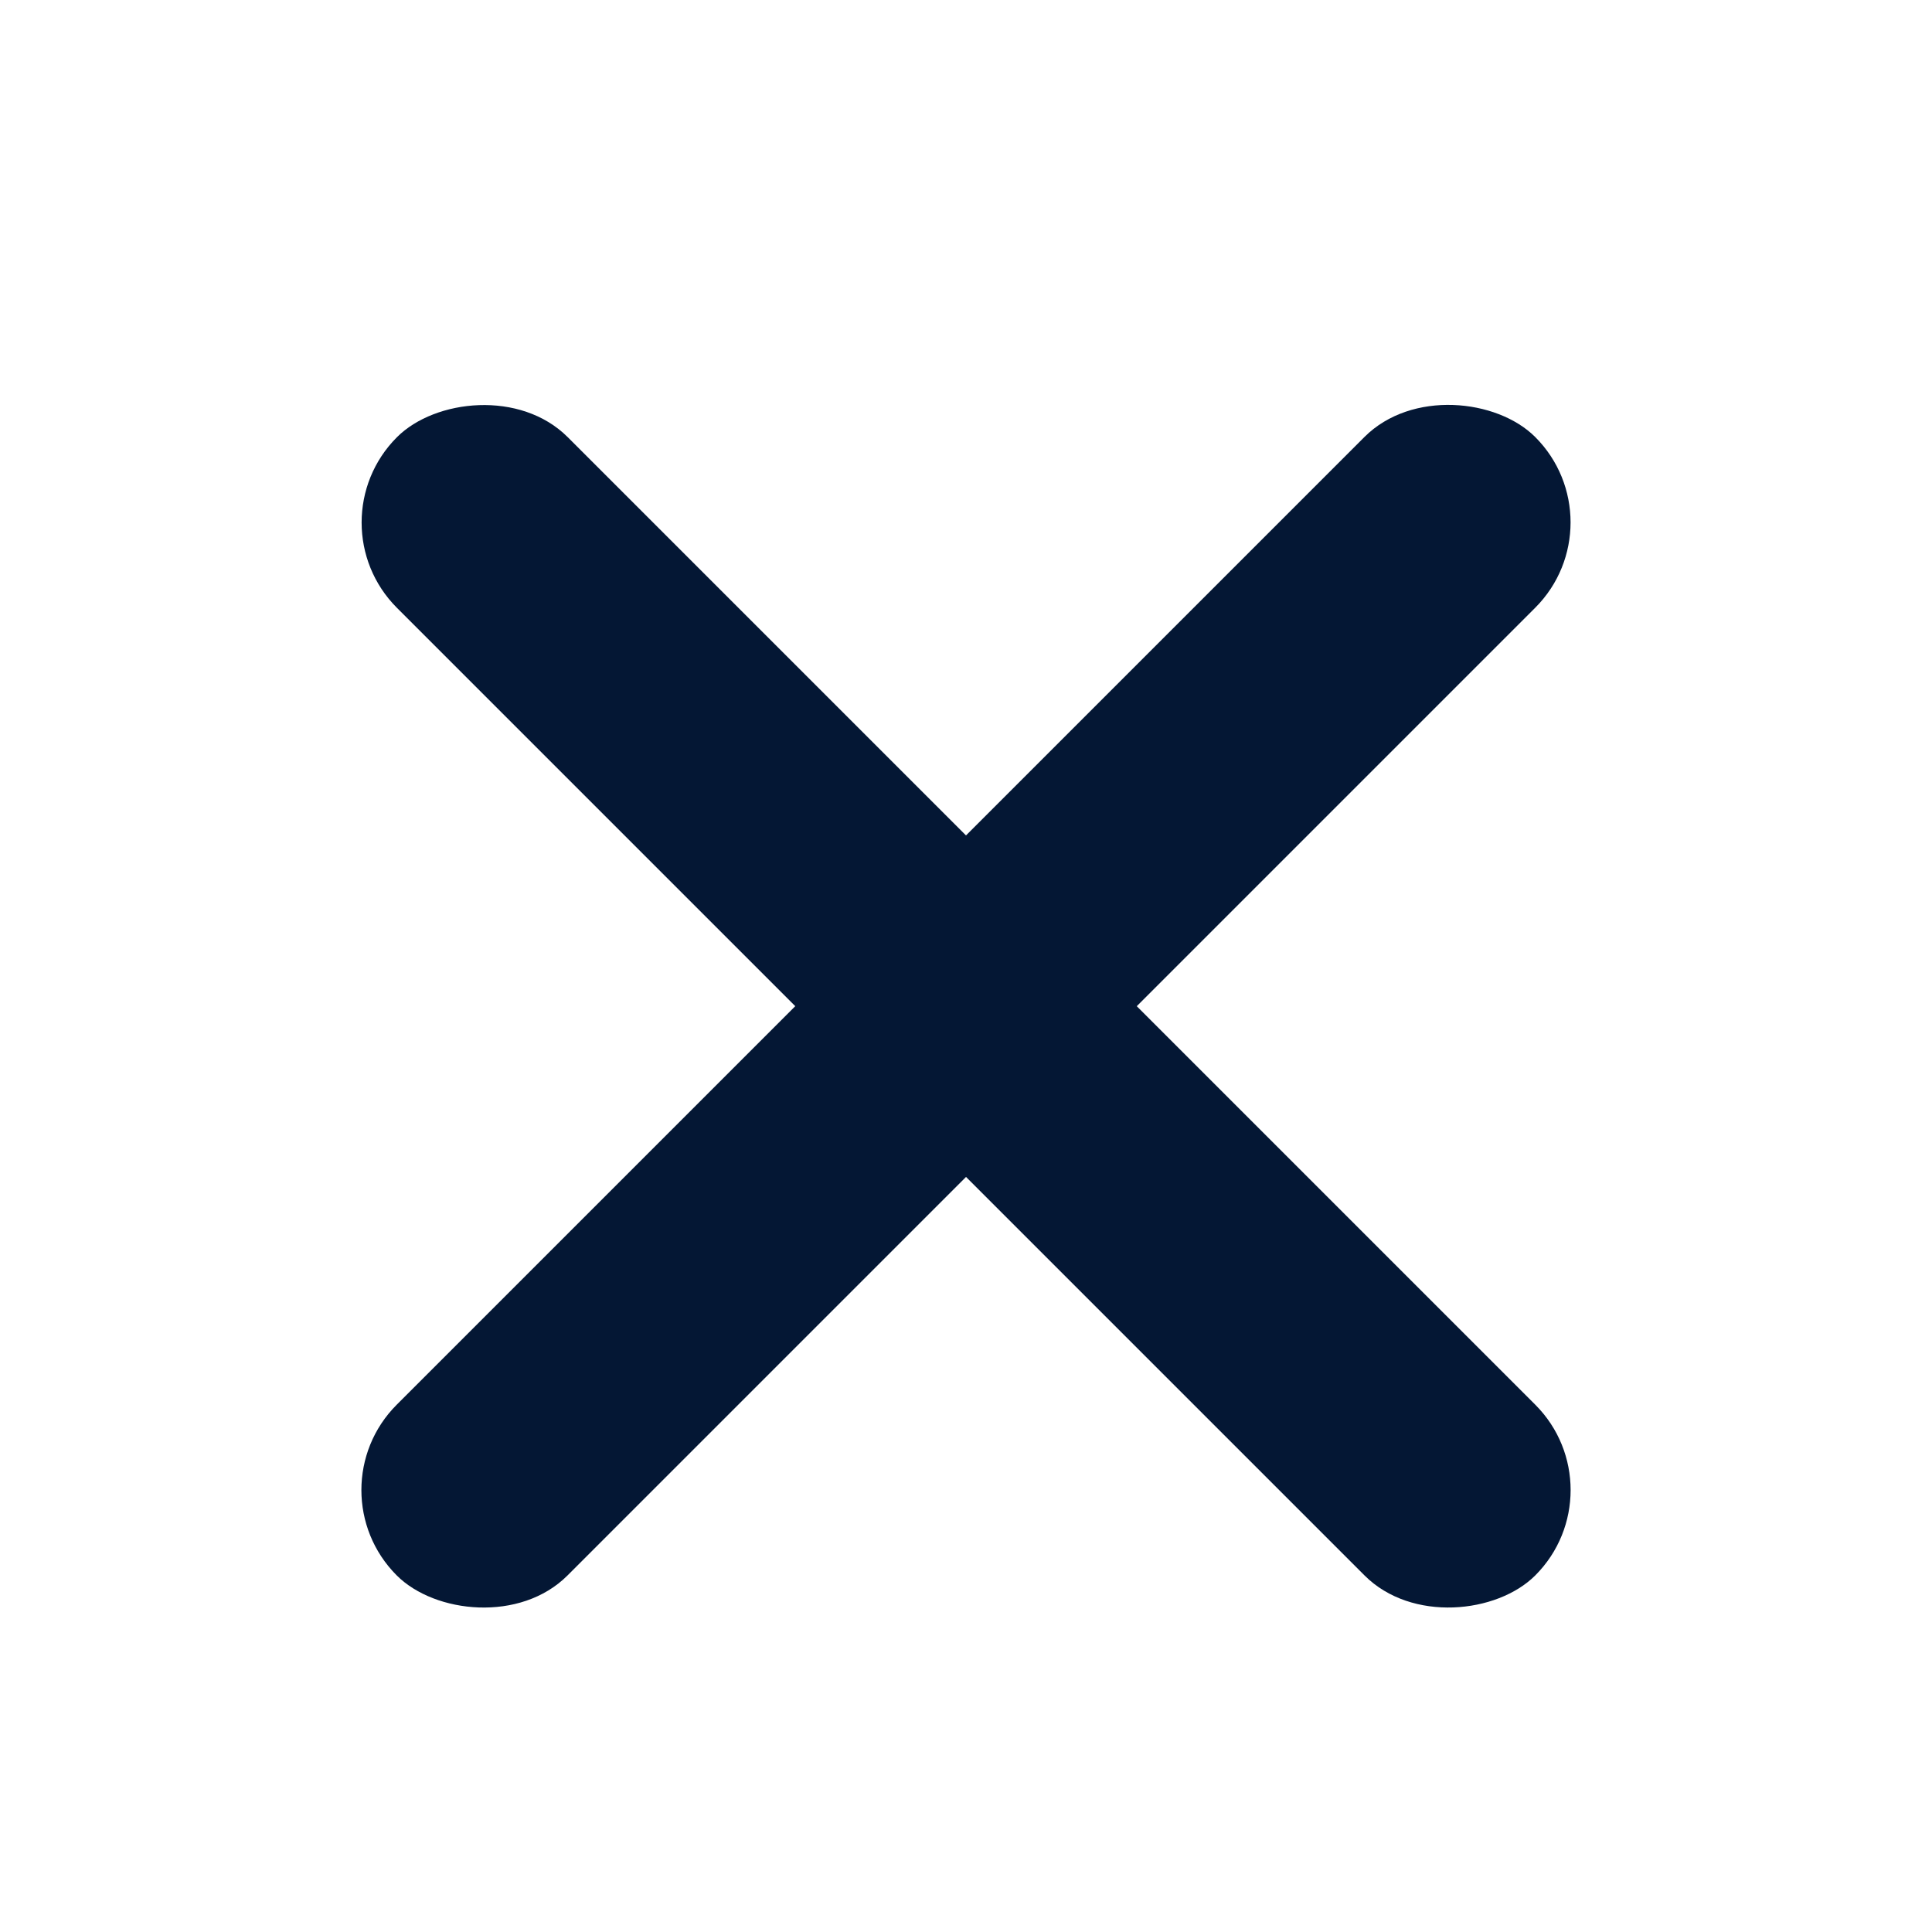 <svg width="24" height="24" viewBox="0 0 24 24" fill="none" xmlns="http://www.w3.org/2000/svg">
<rect x="3.868" y="18.51" width="20" height="3" rx="1.5" transform="rotate(-45 3.868 18.51)" fill="#041734"/>
<rect width="20" height="3" rx="1.5" transform="matrix(-0.707 -0.707 -0.707 0.707 20.132 18.51)" fill="#041734"/>
</svg>
